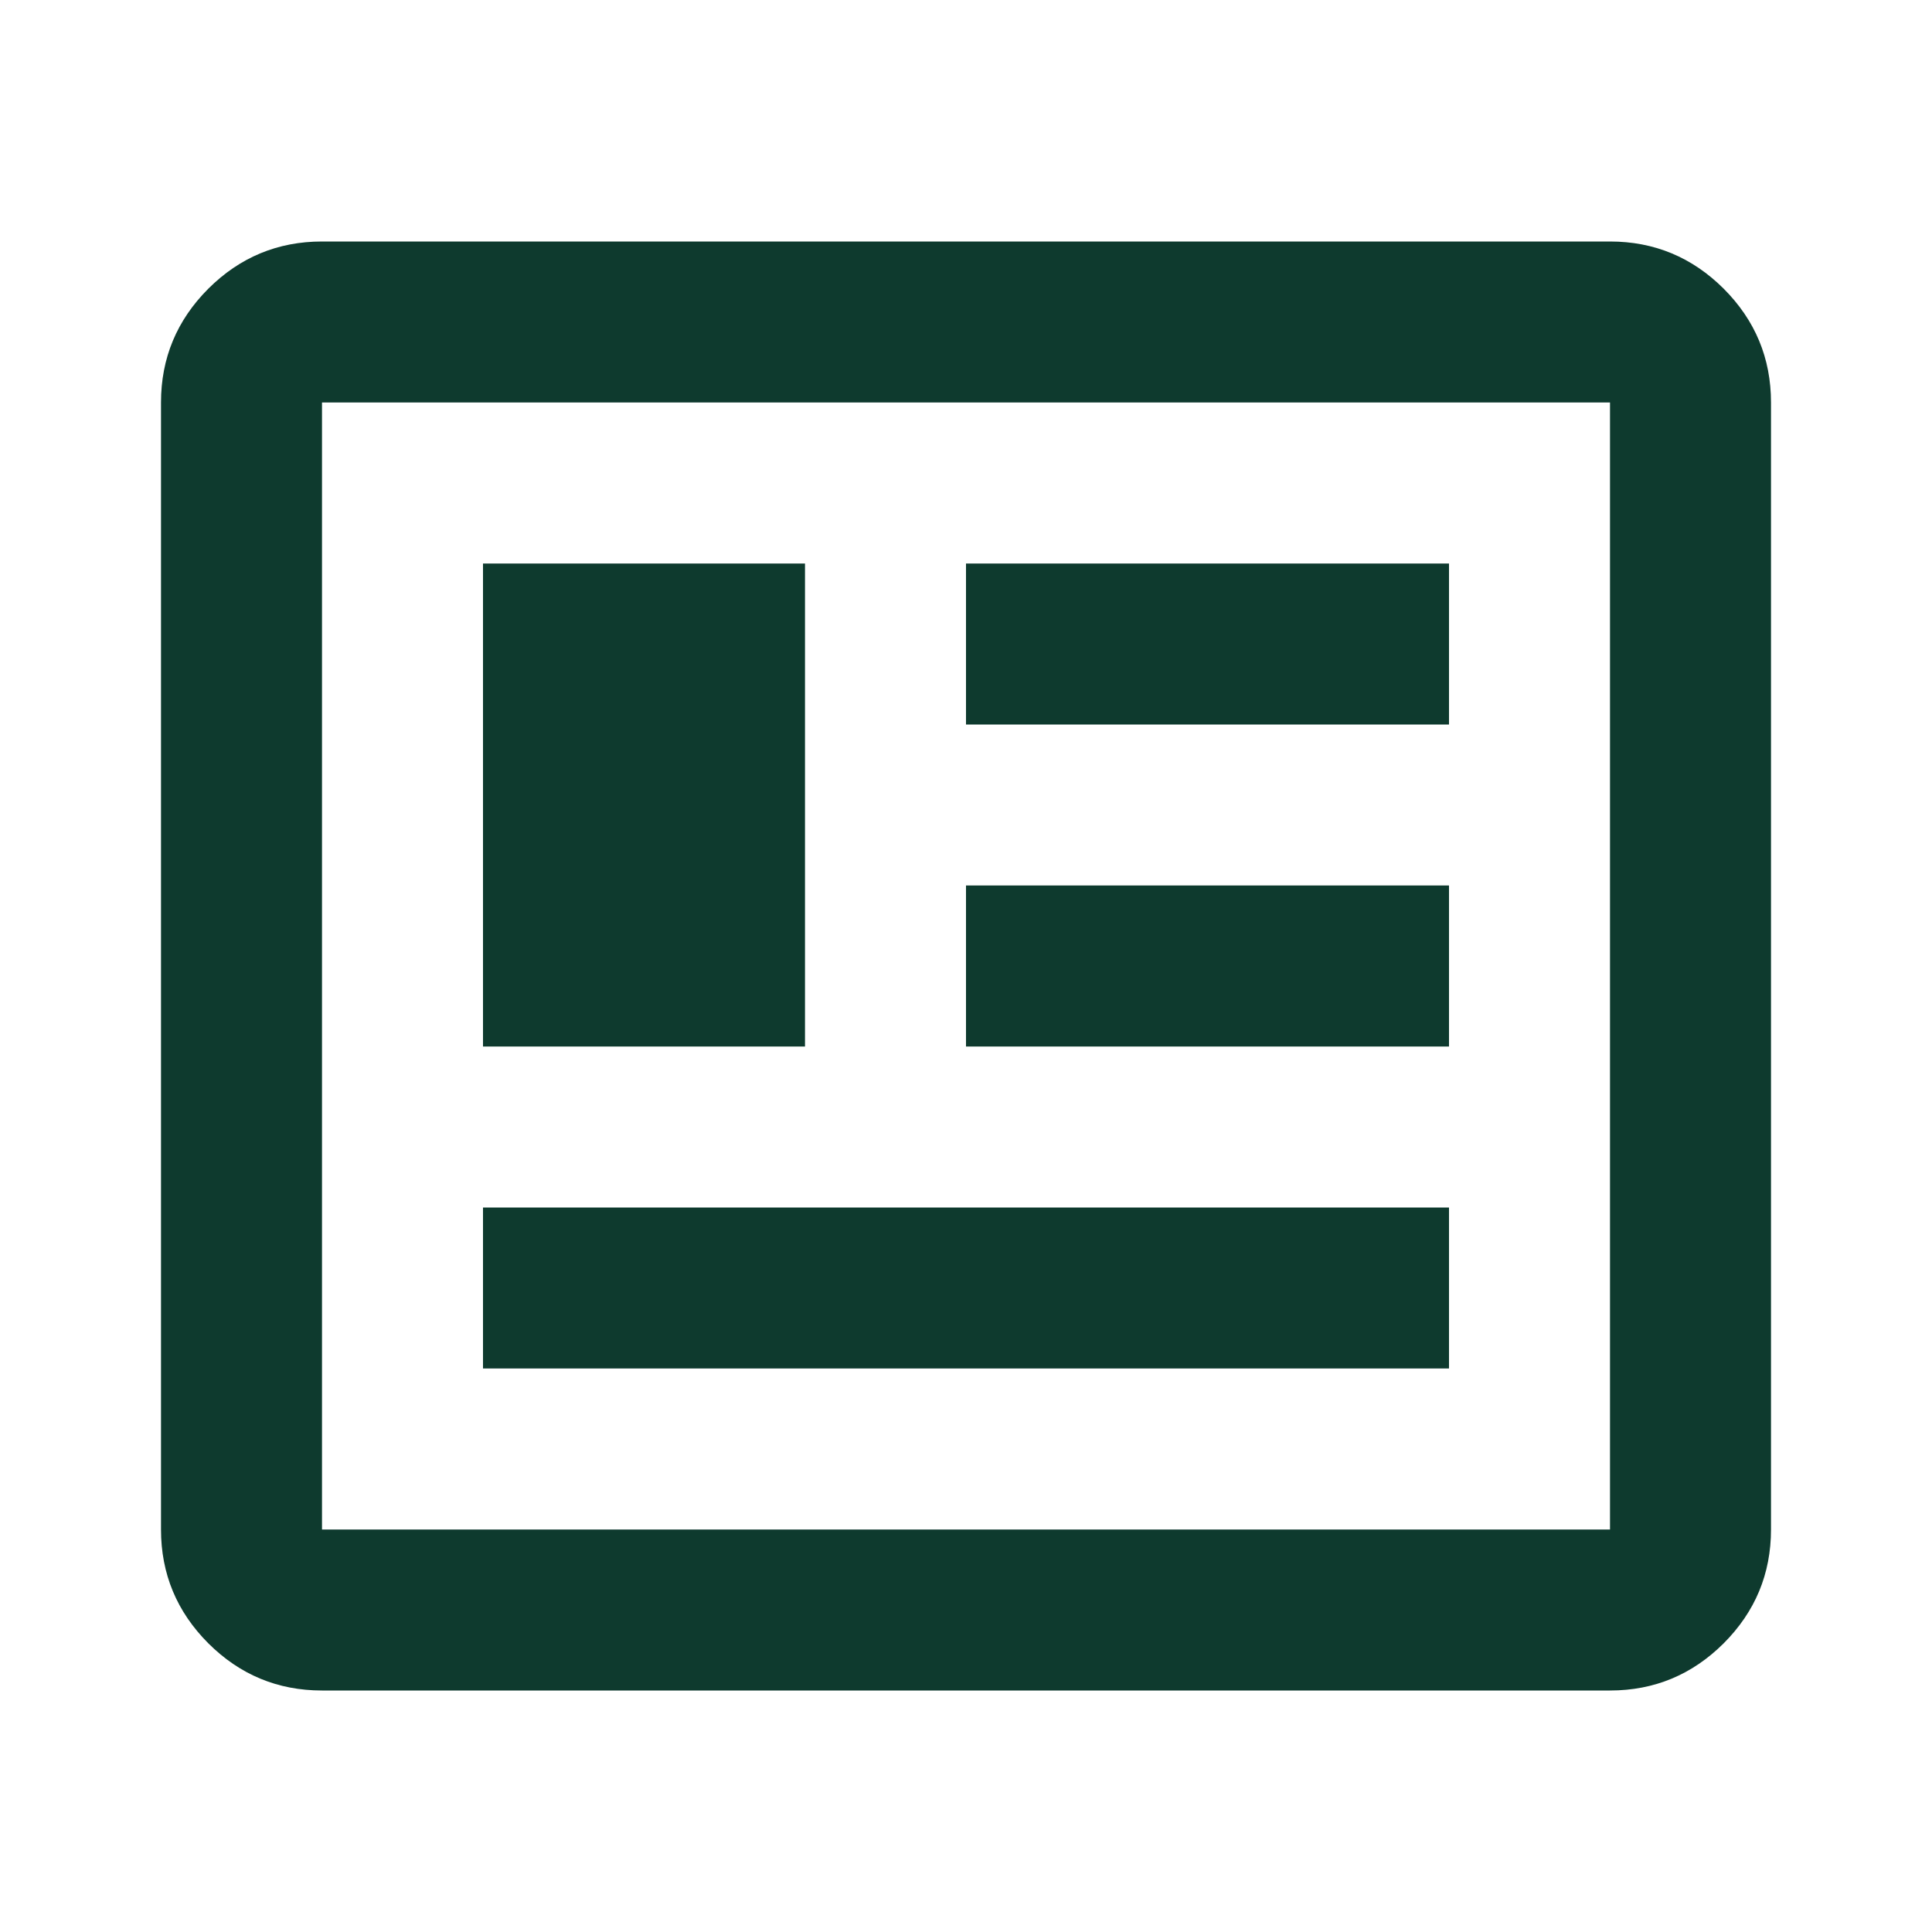 <svg width="24" height="24" viewBox="0 0 24 24" fill="none" xmlns="http://www.w3.org/2000/svg">
<g id="Newsmode">
<path id="Vector" d="M4 21C3.45 21 2.979 20.804 2.587 20.413C2.196 20.021 2 19.55 2 19V5C2 4.45 2.196 3.979 2.587 3.587C2.979 3.196 3.45 3 4 3H20C20.55 3 21.021 3.196 21.413 3.587C21.804 3.979 22 4.45 22 5V19C22 19.55 21.804 20.021 21.413 20.413C21.021 20.804 20.55 21 20 21H4ZM4 19H20V5H4V19ZM6 17H18V15H6V17ZM6 13H10V7H6V13ZM12 13H18V11H12V13ZM12 9H18V7H12V9Z" fill="#0E3A2E"/>
</g>
</svg>
